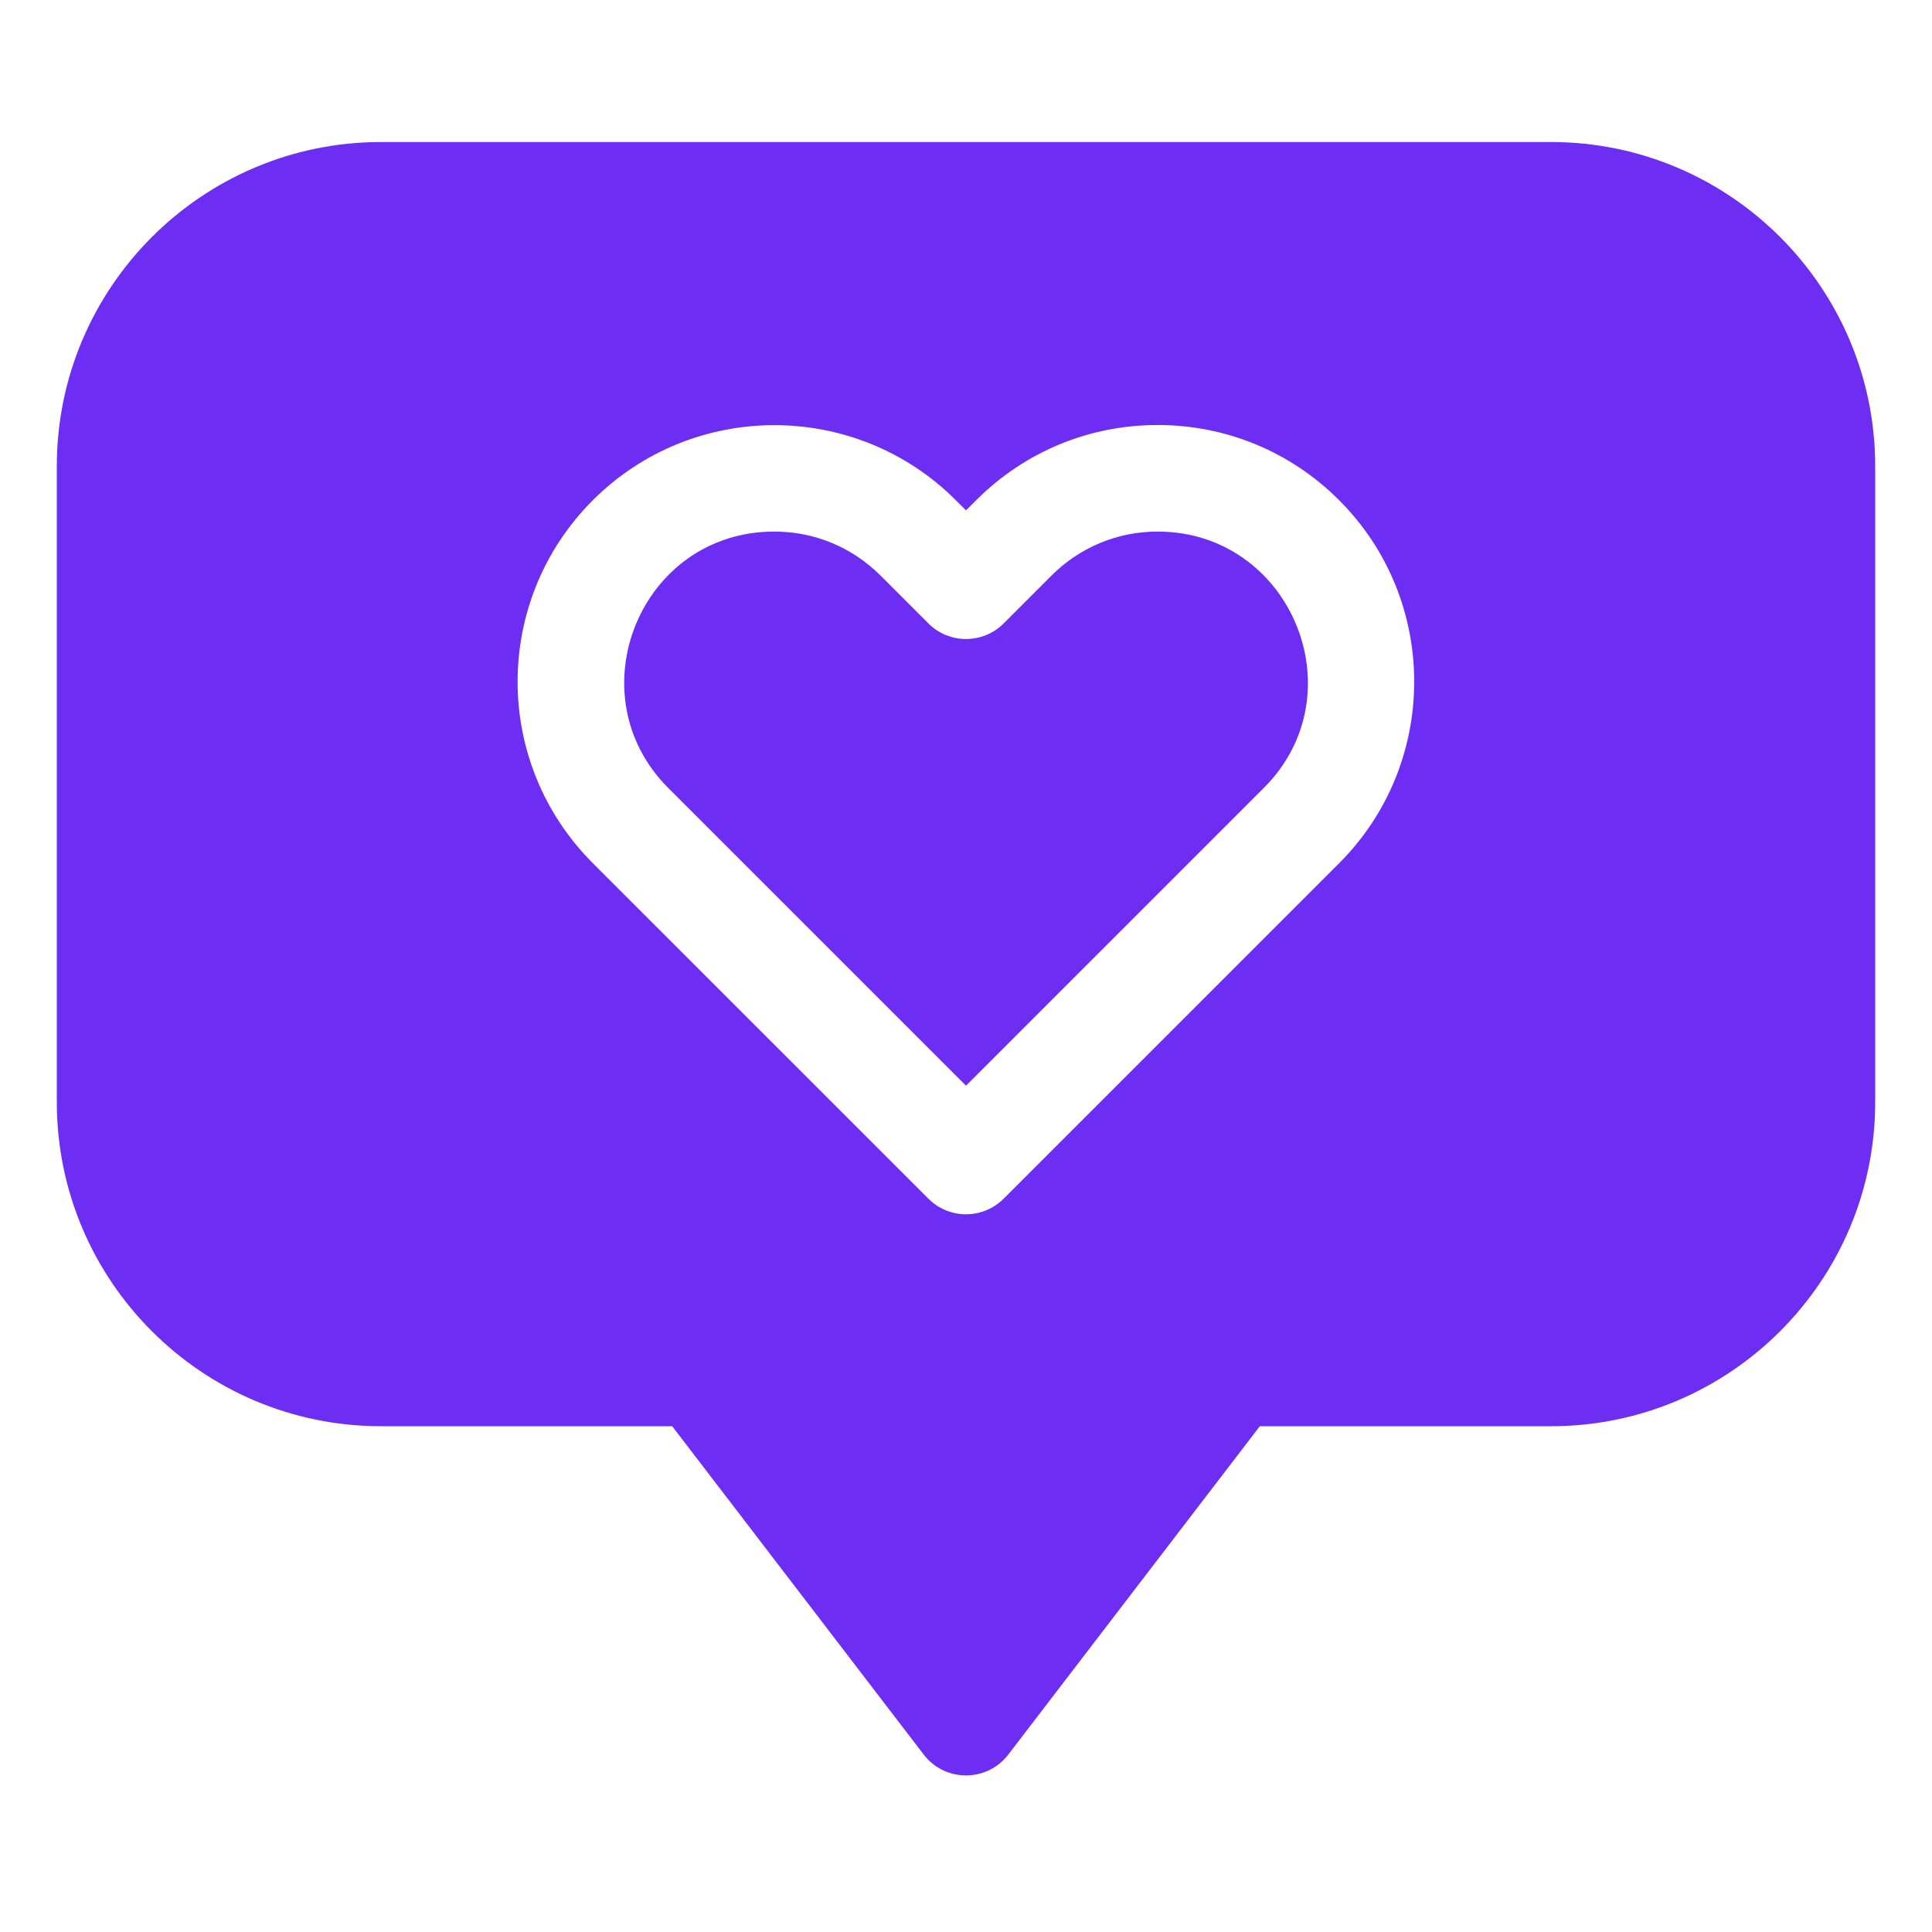 <svg xmlns="http://www.w3.org/2000/svg" width="64" height="64" viewBox="0 0 64 64" fill="none"><path d="M51.382 4.705H12.618C6.699 4.705 1.882 9.522 1.882 15.441V36.51C1.882 42.43 6.699 47.245 12.618 47.245H22.267L30.599 58.122C31.305 59.044 32.695 59.043 33.401 58.122L41.733 47.245H51.382C57.301 47.245 62.118 42.43 62.118 36.51V15.441C62.118 9.522 57.301 4.705 51.382 4.705ZM44.361 28.595L33.248 39.707C32.56 40.397 31.442 40.397 30.753 39.707L19.639 28.595C16.315 25.271 16.315 19.892 19.639 16.57C22.954 13.255 28.348 13.255 31.663 16.57L32 16.906L32.336 16.571C33.942 14.964 36.078 14.079 38.348 14.079C40.62 14.079 42.755 14.964 44.361 16.57C47.676 19.885 47.676 25.279 44.361 28.595Z" fill="#6D2DF2"/><path d="M41.866 26.1L32 35.965L22.134 26.1C19.032 22.998 21.201 17.609 25.651 17.609C26.98 17.609 28.228 18.126 29.168 19.066L30.753 20.651C31.441 21.34 32.56 21.34 33.248 20.651L34.832 19.067C35.772 18.127 37.02 17.609 38.35 17.609C42.747 17.609 45.001 22.965 41.866 26.1Z" fill="#6D2DF2"/></svg>